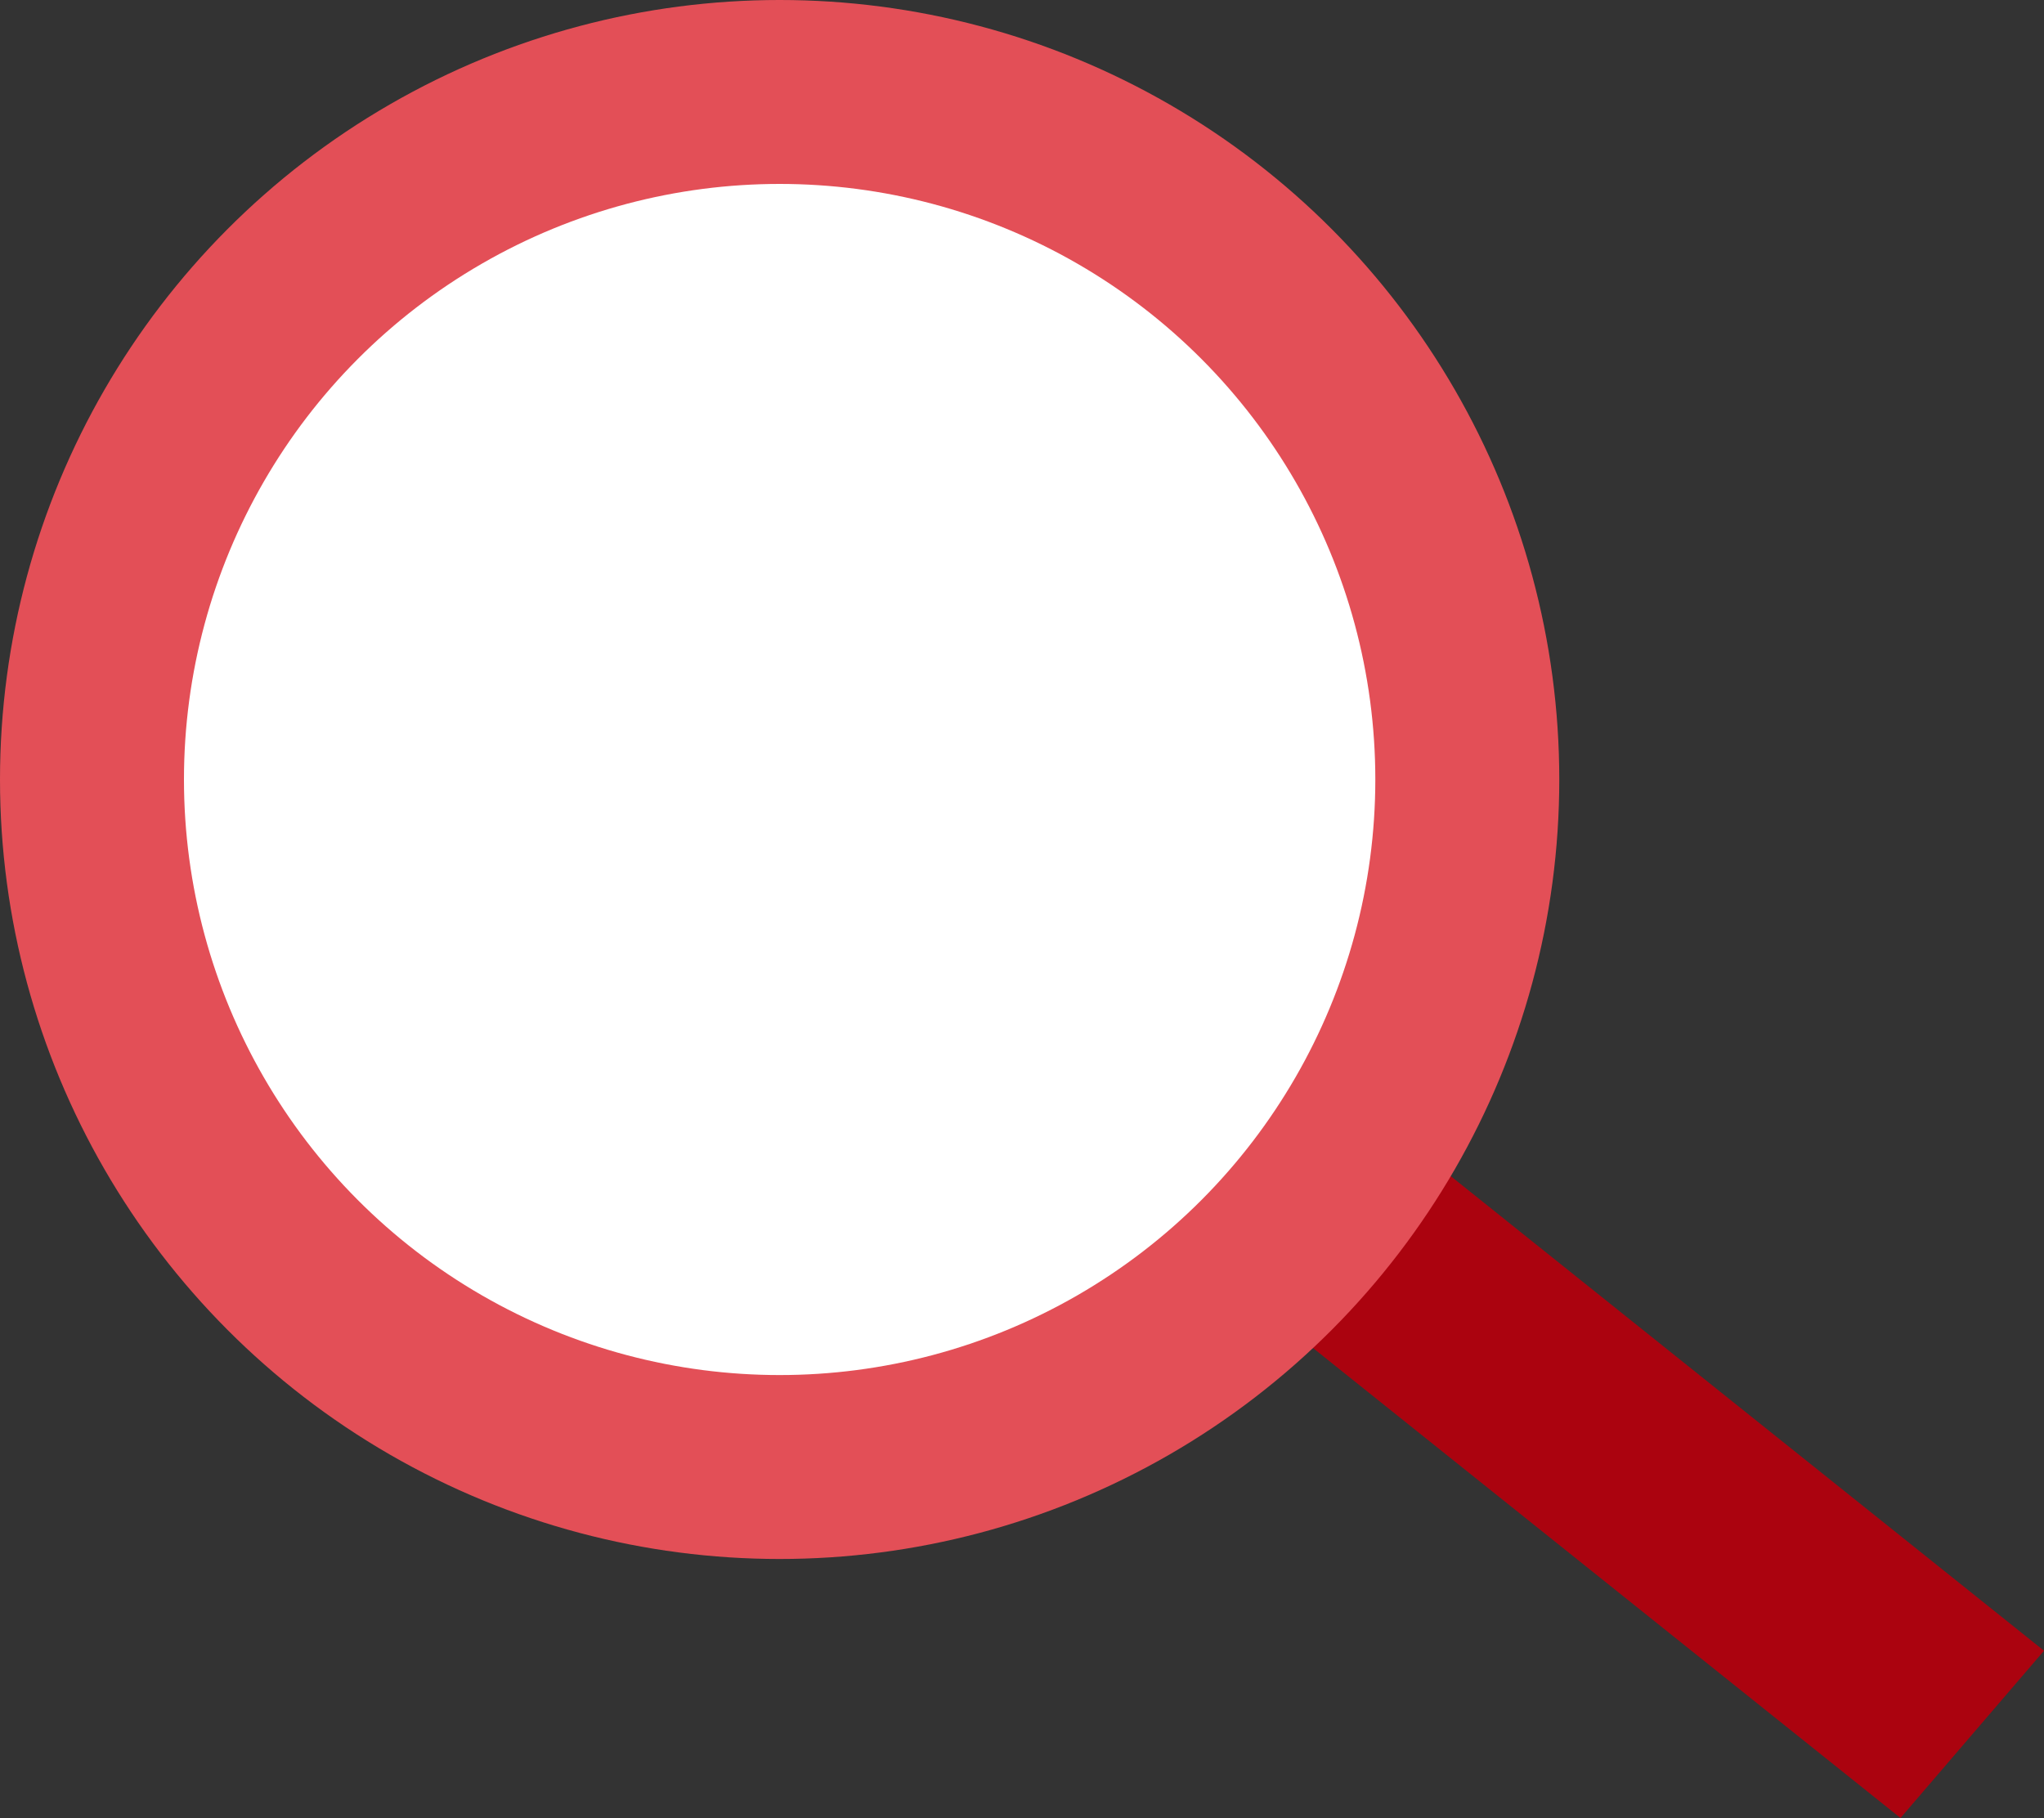 <?xml version="1.0" encoding="UTF-8"?>
<svg id="_レイヤー_2" data-name="レイヤー_2" xmlns="http://www.w3.org/2000/svg" viewBox="0 0 49 43.59">
  <rect x="0" y="0" width="49" height="43.59" fill="#333333" stroke="none"/>
  <g id="_デザイン" data-name="デザイン">
    <g id="Group_6487">
      <path id="Path_4695" d="M49,39.58l-25.86-20.69-3.44,4.01,25.86,20.69,3.44-4.01Z" fill="#ab030f"/>
      <circle id="Ellipse_477" cx="18.69" cy="18.69" r="18.69" fill="#e34f57"/>
      <circle id="Ellipse_478" cx="18.69" cy="18.69" r="14.28" fill="#fff"/>
    </g>
  </g>
</svg>